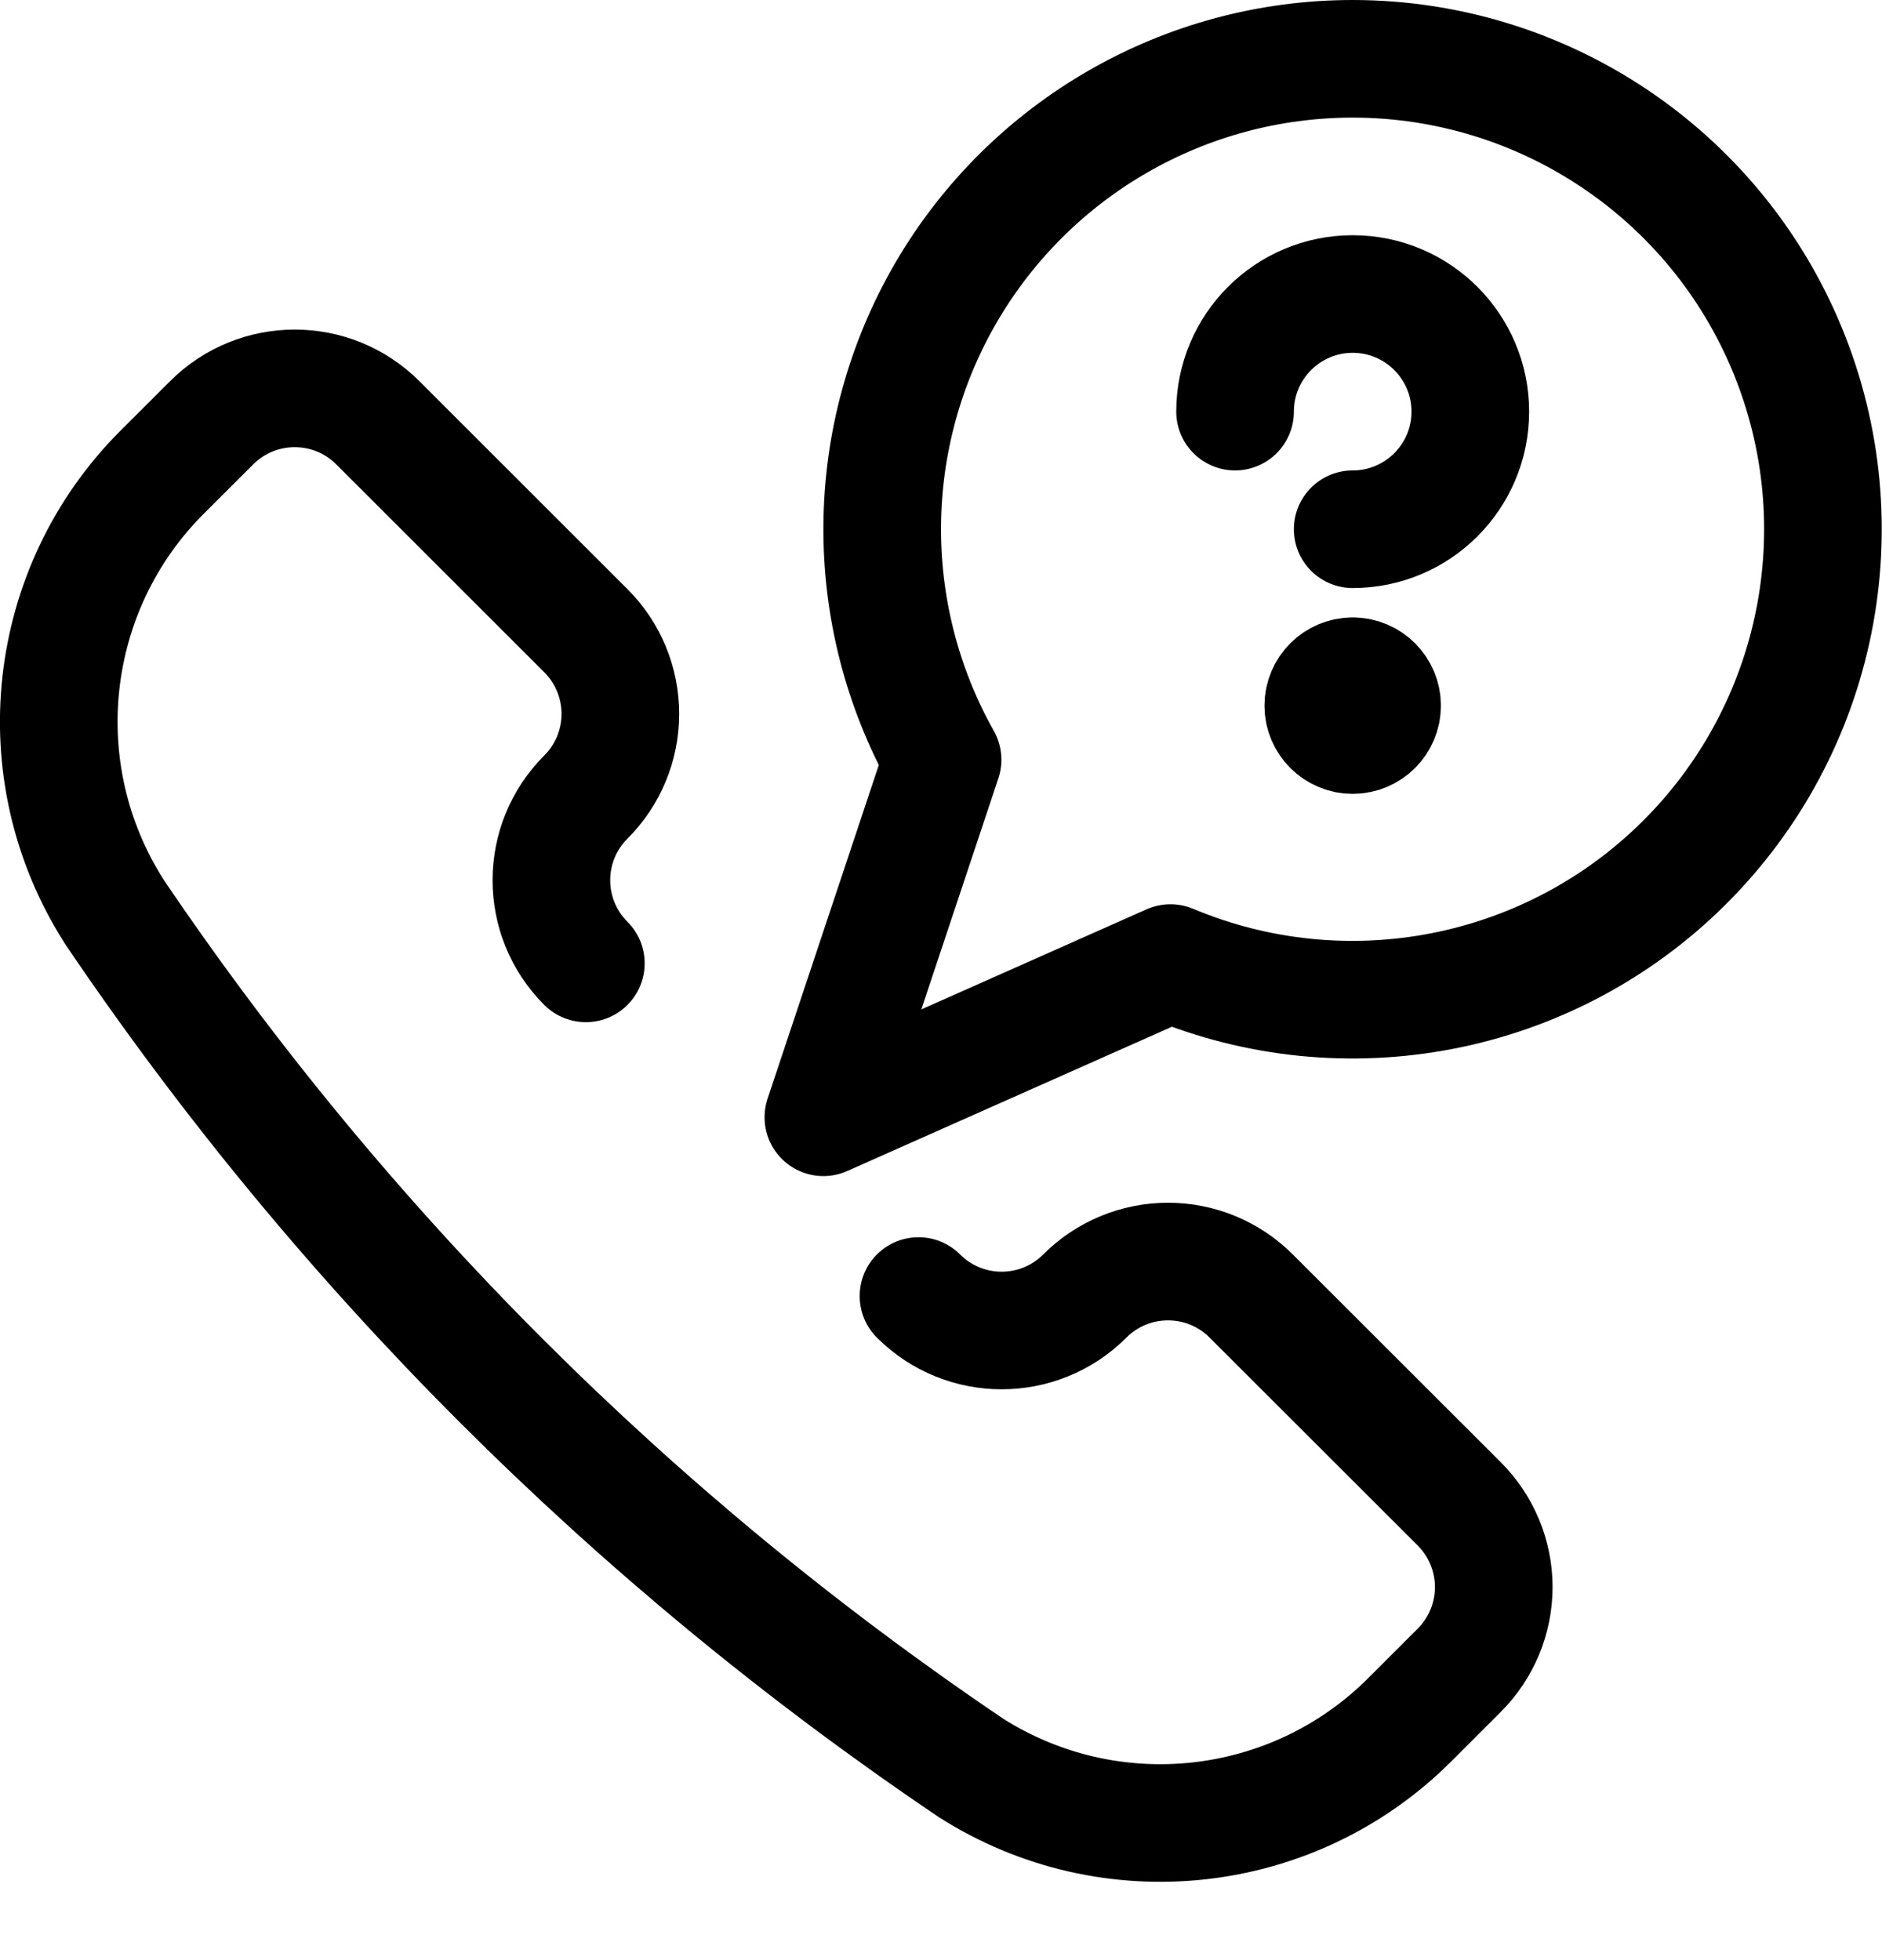 <svg width="24" height="25" viewBox="0 0 24 25" fill="none" xmlns="http://www.w3.org/2000/svg">
<path d="M7.471 12.287C6.885 11.701 6.885 10.752 7.471 10.166V10.166C7.753 9.885 7.911 9.503 7.911 9.105C7.911 8.707 7.753 8.325 7.471 8.044L4.819 5.393C4.233 4.807 3.284 4.807 2.698 5.393L2.068 6.022C0.576 7.514 0.32 9.842 1.454 11.622L1.46 11.632C4.366 15.932 8.07 19.635 12.37 22.54L12.38 22.547C14.16 23.68 16.488 23.425 17.98 21.932L18.609 21.303C18.89 21.022 19.049 20.64 19.049 20.242C19.049 19.844 18.89 19.462 18.609 19.181L15.956 16.53C15.675 16.248 15.293 16.09 14.895 16.09C14.497 16.09 14.115 16.248 13.834 16.53V16.53C13.248 17.116 12.299 17.116 11.713 16.53" stroke="black" stroke-width="1.5" stroke-linecap="round" stroke-linejoin="round"/>
<path d="M17.25 8.625C17.043 8.625 16.875 8.793 16.875 9C16.875 9.207 17.043 9.375 17.25 9.375C17.457 9.375 17.625 9.207 17.625 9C17.625 8.793 17.457 8.625 17.25 8.625" stroke="black" stroke-width="1.5" stroke-linecap="round" stroke-linejoin="round"/>
<path fill-rule="evenodd" clip-rule="evenodd" d="M17.25 0.75C15.119 0.75 13.148 1.881 12.071 3.72C10.995 5.56 10.976 7.832 12.02 9.69L10.5 14.25L14.926 12.283C17.166 13.223 19.753 12.719 21.476 11.006C23.199 9.293 23.72 6.711 22.794 4.464C21.869 2.218 19.68 0.751 17.25 0.75Z" stroke="black" stroke-width="1.5" stroke-linecap="round" stroke-linejoin="round"/>
<path d="M15.75 5.25C15.75 4.422 16.422 3.75 17.25 3.75C18.078 3.75 18.75 4.422 18.75 5.25C18.75 6.078 18.078 6.75 17.25 6.75" stroke="black" stroke-width="1.5" stroke-linecap="round" stroke-linejoin="round"/>
</svg>
